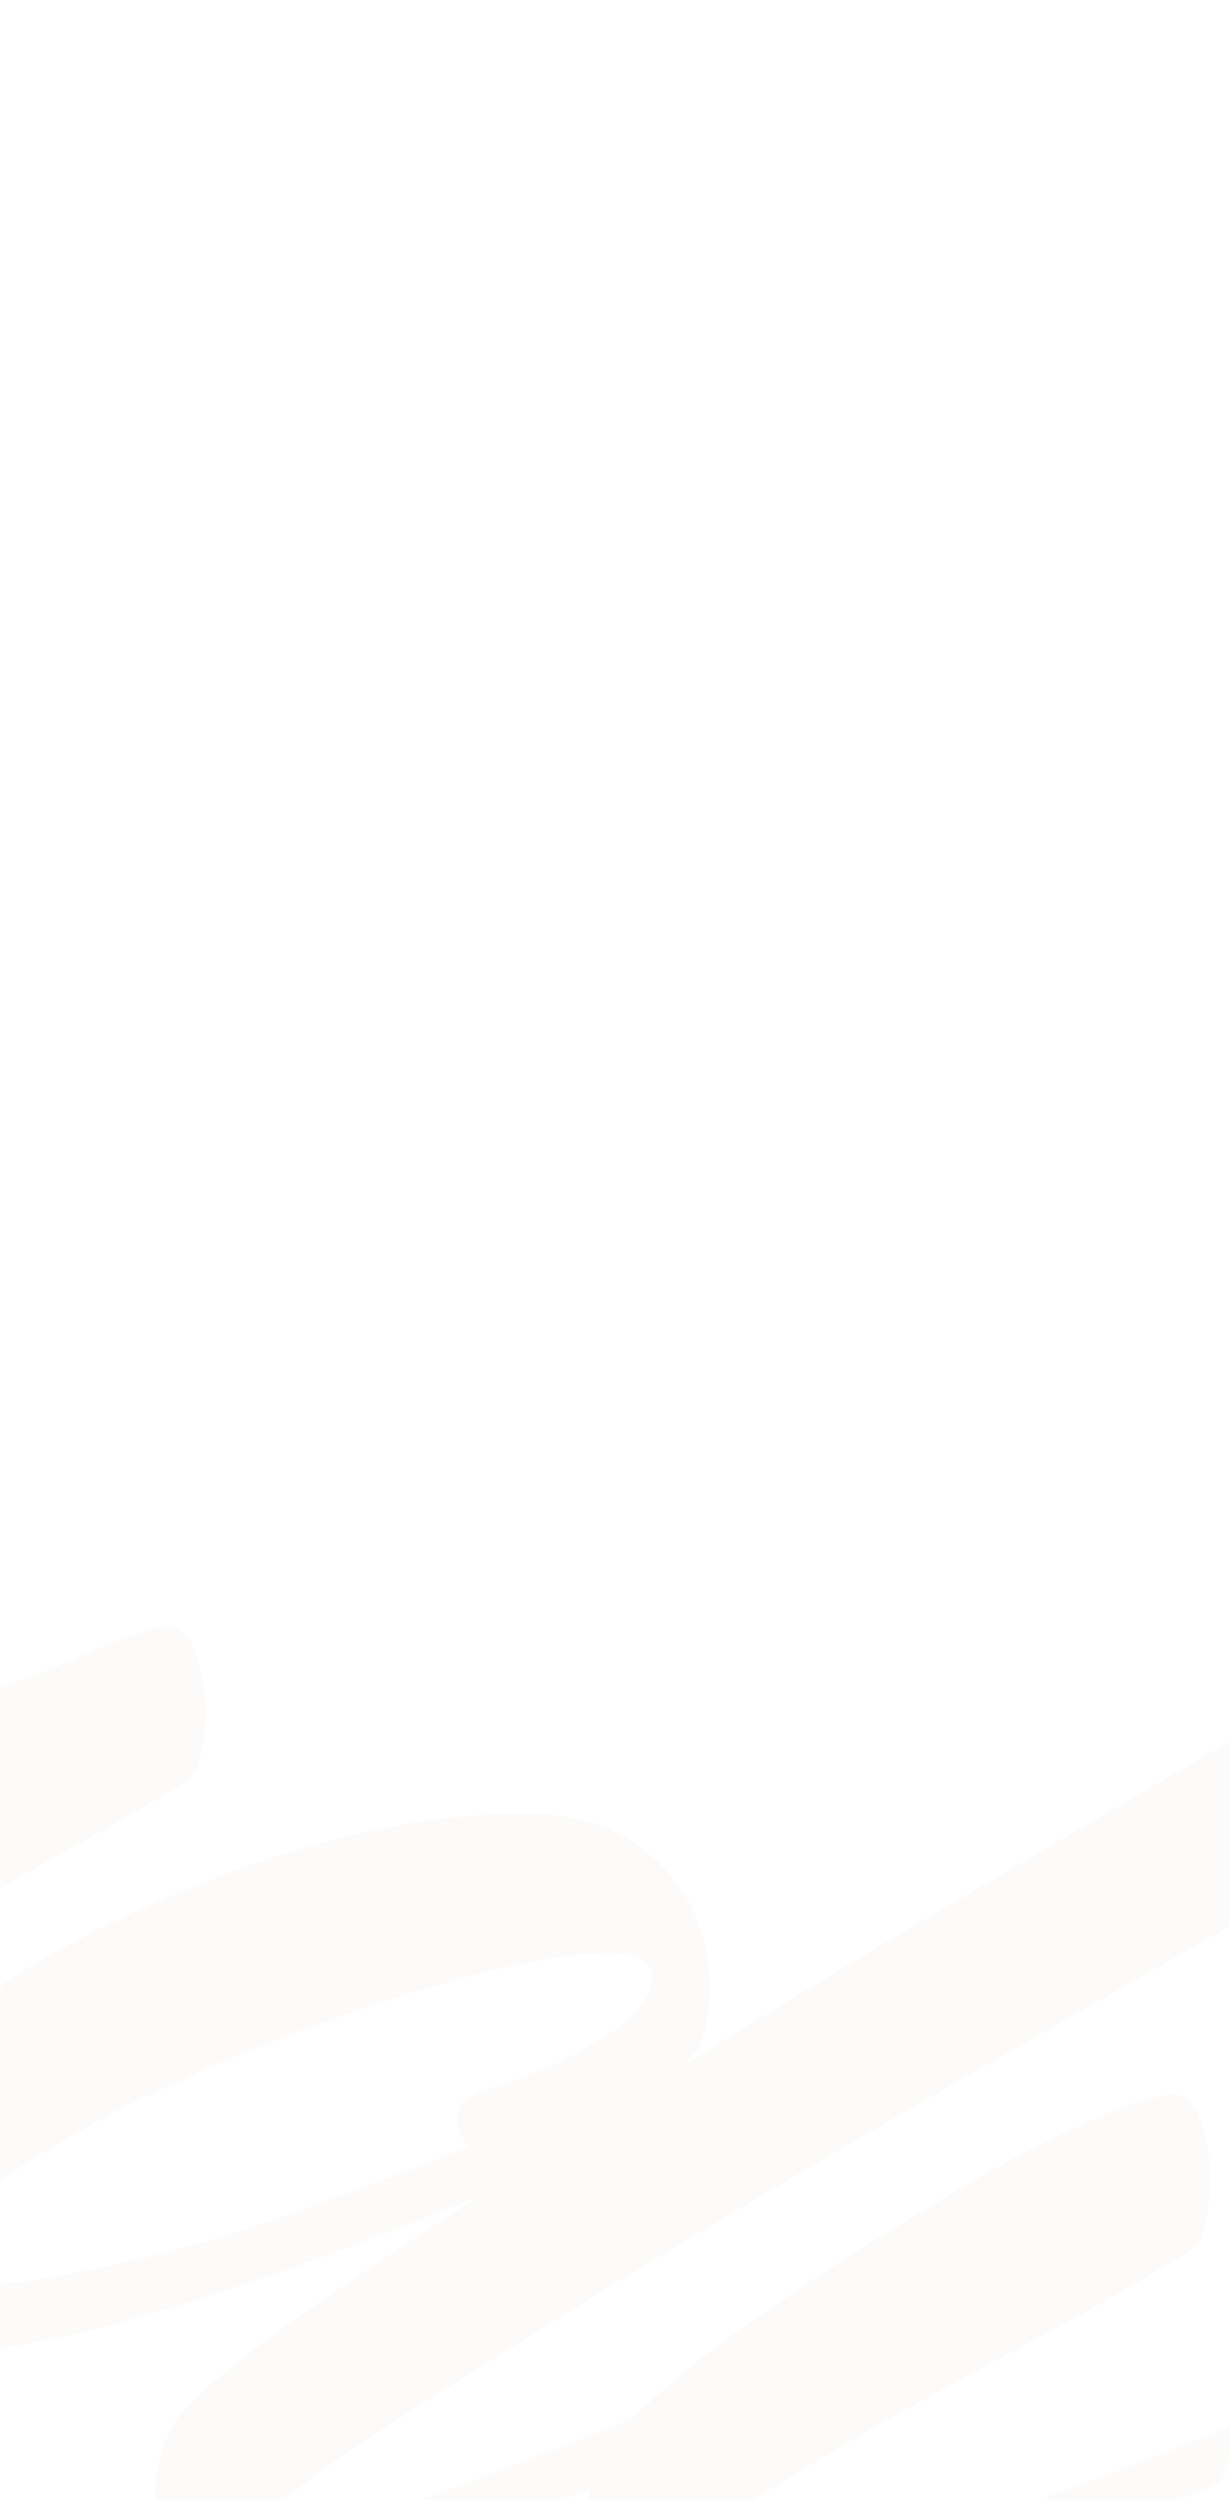 <?xml version="1.0" encoding="UTF-8"?> <svg xmlns="http://www.w3.org/2000/svg" width="320" height="650" viewBox="0 0 320 650" fill="none"><mask id="mask0_485_688" style="mask-type:alpha" maskUnits="userSpaceOnUse" x="0" y="0" width="320" height="650"><rect width="320" height="650" rx="12.3" fill="#E9E1DA"></rect></mask><g mask="url(#mask0_485_688)"><path d="M-260.068 447.316C-256.037 449.191 -252.615 451.898 -249.803 455.435C-246.454 458.777 -244.008 462.144 -242.466 465.536C-240.386 468.732 -239.125 471.771 -238.682 474.652C-237.702 477.337 -237.383 479.046 -237.724 479.779C-238.236 480.878 -239.407 481.002 -241.24 480.149L-250.035 476.057C-259.93 471.453 -274.905 466.27 -294.959 460.506C-314.476 454.546 -336.35 448.382 -360.581 442.012C-384.811 435.643 -409.945 429.299 -435.983 422.98C-461.824 417.199 -485.944 411.55 -508.342 406.033C-530.74 400.516 -550.134 395.728 -566.524 391.669C-582.913 387.611 -593.575 384.656 -598.51 382.806C-600.633 384.493 -602.427 384.996 -603.893 384.314C-607.557 382.609 -610.651 378.718 -613.173 372.641C-615.695 366.563 -615.507 360.41 -612.608 354.18C-609.71 347.95 -600.355 339.819 -584.543 329.789C-568.732 319.759 -548.88 308.711 -524.989 296.645C-500.927 284.213 -474.082 271.069 -444.454 257.213C-414.459 243.528 -384.282 229.929 -353.921 216.414C-323.194 203.07 -293.357 190.204 -264.411 177.814C-234.928 165.229 -208.838 154.186 -186.14 144.685C-163.271 134.818 -144.869 126.885 -130.933 120.886C-116.827 114.521 -109.603 110.971 -109.262 110.238C-109.091 109.872 -108.652 109.408 -107.945 108.845C-106.53 107.72 -105.089 107.499 -103.624 108.181C-102.524 108.692 -101.118 110.461 -99.405 113.487C-97.692 116.513 -96.235 120.088 -95.034 124.214C-93.466 128.509 -92.435 133.001 -91.942 137.689C-91.448 142.377 -92.053 146.553 -93.758 150.218C-95.293 153.516 -97.305 155.924 -99.793 157.441C-102.112 158.591 -104.162 159.643 -105.943 160.598C-117.024 165.25 -136.087 172.207 -163.131 181.469C-189.81 190.901 -223.09 203.503 -262.971 219.275C-302.853 235.047 -348.59 254.782 -400.183 278.479C-451.776 302.176 -507.661 330.786 -567.838 364.31C-557.09 367.081 -542.887 370.569 -525.227 374.772C-507.201 379.147 -487.808 383.935 -467.046 389.136C-446.284 394.337 -424.973 399.794 -403.111 405.507C-381.25 411.22 -360.842 416.703 -341.887 421.955C-322.396 427.011 -305.444 431.778 -291.031 436.254C-276.253 440.9 -265.932 444.588 -260.068 447.316ZM101.836 491.981C102.91 491.589 104.082 491.466 105.352 491.611C107.159 491.56 107.551 492.634 106.528 494.833C104.823 498.498 102.726 501.088 100.237 502.605C98.285 503.926 97.041 504.685 96.504 504.88C73.61 513.844 51.35 522.881 29.726 531.99C8.639 540.902 -11.033 548.69 -29.29 555.354C-47.377 561.65 -63.256 566.076 -76.927 568.632C-90.403 571.724 -100.805 571.565 -108.135 568.155C-112.899 565.939 -117.019 560.901 -120.496 553.042C-123.777 545.721 -122.433 535.647 -116.465 522.82C-113.567 516.59 -106.995 509.171 -96.749 500.564C-86.137 492.127 -74.169 483.652 -60.847 475.139C-78.908 482.339 -96.262 488.977 -112.908 495.052C-129.555 501.127 -144.871 506.261 -158.858 510.452C-172.675 514.278 -184.807 516.88 -195.257 518.26C-205.706 519.64 -213.68 519.051 -219.177 516.493C-223.575 514.447 -227.512 509.495 -230.988 501.636C-234.635 494.144 -233.475 483.984 -227.508 471.158C-225.462 466.76 -221.353 461.762 -215.182 456.163C-208.84 450.197 -201.594 444.206 -193.446 438.19C-184.76 431.977 -175.439 425.837 -165.484 419.77C-155.161 413.873 -144.925 408.159 -134.773 402.629C-126.769 397.883 -118.13 393.209 -108.857 388.607C-99.413 383.639 -90.676 379.234 -82.647 375.391C-74.251 371.718 -67.1 368.804 -61.193 366.648C-54.92 364.663 -50.867 364.097 -49.035 364.949C-47.202 365.802 -45.698 367.839 -44.522 371.061C-43.176 373.916 -42.354 377.419 -42.056 381.57C-41.588 385.354 -41.571 389.151 -42.006 392.961C-42.441 396.771 -43.17 399.775 -44.193 401.974C-44.705 403.074 -48.877 405.813 -56.71 410.193C-64.177 414.744 -73.609 420.164 -85.005 426.452C-96.23 432.375 -108.615 438.872 -122.159 445.945C-135.337 453.188 -147.709 460.137 -159.275 466.793C-170.842 473.448 -180.883 479.699 -189.398 485.545C-197.376 491.195 -202.133 495.669 -203.667 498.967C-204.179 500.066 -204.068 500.787 -203.335 501.128C-200.037 502.662 -193.798 502.667 -184.618 501.142C-175.268 499.251 -164.222 496.589 -151.48 493.156C-138.567 489.356 -124.678 484.895 -109.813 479.775C-94.777 474.287 -79.742 468.8 -64.707 463.313C-49.671 457.826 -35.356 452.449 -21.761 447.183C-8.166 441.917 3.733 437.423 13.935 433.699C21.964 429.856 28.847 427.04 34.583 425.251C40.49 423.095 44.36 422.443 46.192 423.296C48.024 424.148 49.529 426.186 50.704 429.408C51.88 432.629 52.702 436.132 53.171 439.917C53.639 443.701 53.57 447.681 52.965 451.858C52.53 455.667 51.801 458.672 50.778 460.871C50.266 461.97 46.362 464.612 39.066 468.796C32.307 472.784 23.851 477.543 13.7 483.074C3.915 488.775 -6.945 494.867 -18.878 501.352C-30.811 507.837 -42.024 514.211 -52.516 520.474C-62.642 526.908 -71.609 532.767 -79.417 538.05C-86.688 543.138 -91.091 547.331 -92.625 550.629C-93.137 551.729 -93.026 552.449 -92.293 552.79C-86.796 555.347 -78.75 555.301 -68.155 552.652C-57.194 550.173 -43.659 545.994 -27.55 540.114C-11.441 534.235 7.256 527.108 28.539 518.732C50.359 510.16 74.791 501.243 101.836 491.981ZM468.471 415.806C467.448 418.005 461.861 421.87 451.709 427.4C451.002 427.963 445.035 431.205 433.81 437.128C422.951 443.22 408.529 451.222 390.544 461.132C373.096 470.847 352.891 482.176 329.928 495.12C307.502 507.869 284.454 520.996 260.784 534.502C237.114 548.009 213.896 561.503 191.129 574.984C168.362 588.465 147.829 600.979 129.528 612.526C111.398 623.706 96.392 633.442 84.51 641.734C72.995 650.196 66.469 656.077 64.935 659.375C64.594 660.108 64.973 660.73 66.073 661.242C68.271 662.265 73.85 661.294 82.808 658.328C91.962 655.9 102.983 652.335 115.87 647.631C129.295 642.732 143.964 637.074 159.877 630.658C176.157 624.412 192.168 618.265 207.911 612.215C223.824 605.799 239.116 599.762 253.785 594.104C268.453 588.446 281.072 583.841 291.641 580.288C292.715 579.896 293.887 579.772 295.157 579.917C296.964 579.866 297.356 580.94 296.333 583.139C294.628 586.804 292.531 589.395 290.042 590.912C288.09 592.233 286.846 592.991 286.309 593.187C257.338 604.673 229.892 615.754 203.972 626.431C178.418 637.278 155.354 646.608 134.778 654.422C114.739 662.039 97.445 667.59 82.896 671.075C68.713 674.73 58.507 675.108 52.277 672.209C45.68 669.14 41.816 663.553 40.683 655.447C39.55 647.342 40.774 639.441 44.355 631.745C46.571 626.981 54.852 619.243 69.198 608.531C84.08 597.623 102.624 585.074 124.828 570.886C112.136 576.126 98.273 581.49 83.238 586.977C68.739 592.268 54.497 597.01 40.51 601.202C27.06 605.198 15.025 608.069 4.405 609.815C-6.386 611.927 -13.98 611.961 -18.378 609.915C-20.576 608.892 -23.35 606.709 -26.7 603.368C-30.219 600.393 -33.228 596.319 -35.724 591.145C-38.025 586.508 -39.179 580.844 -39.187 574.154C-39.391 566.926 -37.447 558.914 -33.355 550.119C-29.945 542.79 -23.824 535.384 -14.993 527.901C-5.992 520.052 4.475 512.886 16.408 506.401C28.341 499.916 41.105 494.041 54.7 488.775C68.295 483.509 81.562 479.428 94.5 476.532C107.975 473.439 120.317 471.825 131.525 471.69C142.903 471.188 152.074 472.557 159.037 475.797C164.901 478.525 169.703 482.097 173.444 486.512C177.552 491.098 180.403 495.991 181.996 501.19C183.956 506.56 184.829 511.87 184.615 517.12C184.768 522.541 183.736 527.633 181.519 532.397C181.008 533.497 179.874 534.975 178.118 536.833C196.956 525.09 216.513 513.237 236.791 501.273C257.606 489.112 277.798 477.331 297.369 465.929C316.939 454.528 335.533 443.786 353.152 433.705C371.307 423.428 387.327 414.387 401.212 406.581C415.634 398.58 427.482 392.278 436.756 387.677C446.2 382.709 452.179 379.918 454.694 379.305C459.722 378.078 462.786 377.72 463.886 378.232C466.085 379.255 467.589 381.292 468.398 384.343C469.574 387.565 470.396 391.068 470.864 394.853C471.333 398.637 471.349 402.434 470.914 406.244C470.479 410.054 469.665 413.241 468.471 415.806ZM-14.553 591.633C-10.155 593.679 -3.269 594.208 6.107 593.221C15.653 591.866 26.712 589.656 39.284 586.589C51.856 583.522 65.123 579.441 79.084 574.345C93.582 569.054 107.898 563.678 122.029 558.216C118.851 554.508 118.114 550.822 119.819 547.157C120.33 546.057 122.734 544.724 127.03 543.156C131.692 541.759 136.525 539.995 141.528 537.865C147.069 535.539 152.413 532.675 157.561 529.275C163.076 526.045 166.856 522.232 168.902 517.834C170.778 513.803 169.7 510.849 165.669 508.974C162.371 507.439 155.948 507.349 146.402 508.703C136.856 510.058 125.627 512.635 112.714 516.434C100.338 520.038 87.084 524.571 72.952 530.033C59.357 535.299 46.227 541.004 33.561 547.147C21.261 553.462 10.5 559.823 1.277 566.232C-7.579 572.81 -13.456 579.215 -16.355 585.445C-17.719 588.377 -17.118 590.439 -14.553 591.633ZM358.332 535.083C353.542 531.963 351.352 528.047 351.762 523.333C352.171 518.62 355.402 514.551 361.454 511.125C367.139 507.529 373.694 505.898 381.117 506.231C388.711 506.197 394.903 507.741 399.693 510.861C404.849 514.151 407.039 518.068 406.263 522.611C405.853 527.324 402.806 531.479 397.121 535.075C391.069 538.5 384.246 540.23 376.652 540.263C369.228 539.93 363.121 538.203 358.332 535.083ZM365.457 614.63C366.531 614.238 367.703 614.115 368.973 614.26C370.78 614.209 371.172 615.283 370.149 617.482C368.444 621.147 366.347 623.737 363.858 625.254C361.906 626.575 360.661 627.334 360.124 627.53C351.899 630.836 342.246 634.815 331.166 639.467C320.452 644.29 308.834 649.139 296.313 654.012C283.792 658.886 271.088 663.675 258.201 668.378C245.484 672.715 233.108 676.319 221.073 679.19C209.038 682.061 197.966 683.82 187.857 684.467C177.919 684.747 169.835 683.438 163.605 680.539C157.009 677.47 153.327 671.968 152.561 664.033C151.428 655.927 152.738 647.843 156.489 639.781C158.705 635.017 163.607 629.273 171.193 622.549C178.779 615.825 187.806 608.879 198.273 601.712C208.911 594.179 220.098 586.902 231.835 579.88C243.743 572.492 254.773 566.032 264.924 560.502C275.442 555.142 284.545 550.907 292.234 547.797C300.288 544.857 305.415 543.899 307.614 544.922C309.446 545.775 310.95 547.812 312.126 551.034C313.302 554.255 314.124 557.759 314.593 561.543C315.061 565.327 314.992 569.307 314.387 573.484C313.952 577.293 313.223 580.298 312.2 582.497C311.518 583.963 307.882 586.506 301.293 590.128C295.071 593.92 287.153 598.483 277.538 603.818C268.094 608.786 257.674 614.414 246.278 620.703C235.052 626.625 224.461 632.62 214.506 638.688C204.721 644.388 196.193 649.783 188.922 654.87C182.017 660.128 177.798 664.406 176.264 667.705C175.923 668.438 176.302 669.06 177.401 669.571C183.998 672.64 194.302 672.531 208.315 669.242C222.864 665.758 238.914 660.965 256.463 654.865C274.55 648.568 293.161 641.624 312.296 634.032C331.798 626.61 349.518 620.143 365.457 614.63ZM602.691 725.003C603.399 724.441 604.571 724.317 606.207 724.633C608.014 724.582 608.406 725.656 607.383 727.855C605.678 731.519 603.581 734.11 601.092 735.627C599.14 736.948 597.896 737.706 597.359 737.902C584.301 742.972 567.582 749.682 547.202 758.033C527.189 766.554 505.795 774.209 483.021 781C460.783 787.594 438.299 791.845 415.567 793.752C393.006 795.292 372.747 791.885 354.79 783.53C341.597 777.392 333.139 769.222 329.415 759.019C325.325 748.646 326.179 737.229 331.976 724.769C338.625 710.477 350.355 696.764 367.164 683.632C384.51 670.304 403.458 659.281 424.008 650.564C444.729 641.481 465.172 635.389 485.338 632.289C505.871 629.359 522.55 630.878 535.377 636.846C537.576 637.869 540.618 639.953 544.504 643.098C548.928 646.048 552.827 649.645 556.201 653.89C559.576 658.135 561.975 663.04 563.397 668.606C565.357 673.975 564.973 679.592 562.245 685.456C558.835 692.785 552.97 699.642 544.651 706.024C536.332 712.407 527.621 717.716 518.517 721.951C509.781 726.357 501.372 729.578 493.292 731.614C485.749 733.454 480.878 733.863 478.679 732.84C475.747 731.476 473.51 729.097 471.968 725.705C470.426 722.313 470.166 719.517 471.189 717.318C471.871 715.852 473.201 714.911 475.178 714.493C484.162 712.432 493.035 709.65 501.797 706.148C510.559 702.646 518.32 698.901 525.079 694.912C532.205 691.095 538.158 687.401 542.94 683.83C547.893 679.893 551.136 676.275 552.671 672.977C554.376 669.312 553.396 666.627 549.731 664.922C544.6 662.535 536.542 662.129 525.555 663.705C515.106 665.085 503.071 667.956 489.45 672.318C476.367 676.484 462.504 681.848 447.86 688.409C433.583 695.141 420.039 702.214 407.228 709.628C394.784 717.212 383.792 725.026 374.254 733.071C364.716 741.116 358.241 748.803 354.831 756.133C353.808 758.331 353.591 760.236 354.179 761.847C354.937 763.092 358.065 764.993 363.562 767.55C380.786 775.564 399.874 779.095 420.824 778.142C441.944 776.823 463.269 773.148 484.799 767.116C506.329 761.084 527.199 754.076 547.408 746.092C568.154 737.912 586.582 730.882 602.691 725.003ZM864.331 599.979C863.99 600.712 862.222 602.119 859.025 604.198C855.829 606.277 851.827 608.65 847.02 611.318C846.312 611.88 840.614 615.024 829.925 620.751C819.603 626.648 805.987 634.355 789.076 643.874C772.335 653.026 753.106 663.695 731.388 675.88C709.84 687.7 687.768 700.167 665.172 713.281C642.746 726.029 620.504 738.863 598.445 751.782C576.922 764.504 557.365 776.358 539.772 787.342C522.716 798.131 508.515 807.573 497.17 815.668C485.825 823.764 479.385 829.461 477.851 832.759C477.51 833.492 477.706 834.029 478.439 834.37C480.637 835.393 485.862 834.704 494.113 832.301C502.559 830.435 512.604 827.53 524.247 823.585C536.427 819.444 549.766 814.728 564.265 809.437C578.763 804.145 593.347 798.671 608.016 793.013C622.685 787.355 636.731 782.077 650.156 777.178C664.117 772.082 676.382 767.758 686.952 764.205C688.026 763.813 689.197 763.69 690.467 763.835C692.274 763.784 692.666 764.858 691.643 767.057C689.938 770.721 687.841 773.312 685.352 774.829C683.4 776.15 682.156 776.908 681.619 777.104C652.648 788.59 626.093 799.194 601.954 808.917C578.353 818.443 557.24 826.452 538.616 832.945C520.529 839.242 505.187 843.472 492.59 845.635C480.189 848.336 470.873 848.237 464.643 845.338C458.413 842.44 454.731 836.938 453.599 828.832C452.466 820.726 453.69 812.826 457.27 805.13C459.146 801.098 465.927 794.668 477.613 785.84C489.103 776.474 503.815 765.932 521.749 754.215C539.683 742.498 559.667 729.728 581.7 715.906C604.271 701.888 627.208 688.04 650.512 674.363C673.816 660.686 696.681 647.473 719.106 634.725C741.703 621.611 762.078 609.915 780.234 599.638C798.926 589.165 814.422 580.771 826.722 574.457C839.192 567.776 846.952 564.031 850.004 563.222C855.032 561.995 858.28 561.723 859.746 562.405C861.578 563.257 863.082 565.294 864.258 568.516C865.434 571.738 866.256 575.241 866.724 579.026C867.193 582.81 867.209 586.607 866.774 590.417C866.339 594.227 865.525 597.414 864.331 599.979ZM877.856 853.023C878.93 852.631 880.102 852.508 881.372 852.653C883.179 852.602 883.571 853.676 882.548 855.875C880.843 859.539 878.746 862.13 876.257 863.647C874.305 864.968 873.06 865.726 872.523 865.922C849.629 874.886 827.37 883.922 805.746 893.031C784.659 901.944 764.987 909.732 746.73 916.395C728.643 922.692 712.764 927.118 699.092 929.673C685.617 932.766 675.215 932.607 667.885 929.197C663.121 926.98 659 921.943 655.524 914.084C652.243 906.762 653.587 896.688 659.554 883.862C662.453 877.632 669.025 870.213 679.271 861.606C689.883 853.169 701.85 844.694 715.173 836.181C697.112 843.381 679.758 850.018 663.111 856.094C646.465 862.169 631.149 867.302 617.162 871.494C603.345 875.32 591.212 877.922 580.763 879.302C570.313 880.681 562.34 880.092 556.843 877.535C552.445 875.489 548.508 870.536 545.031 862.678C541.384 855.186 542.545 845.026 548.512 832.199C550.558 827.802 554.667 822.803 560.838 817.204C567.18 811.239 574.425 805.248 582.574 799.231C591.26 793.019 600.581 786.879 610.536 780.812C620.858 774.915 631.095 769.201 641.247 763.671C649.251 758.924 657.889 754.25 667.163 749.649C676.607 744.681 685.344 740.275 693.373 736.432C701.769 732.76 708.92 729.846 714.827 727.69C721.1 725.705 725.153 725.138 726.985 725.991C728.817 726.843 730.322 728.881 731.497 732.102C732.844 734.958 733.666 738.461 733.964 742.612C734.432 746.396 734.449 750.193 734.014 754.003C733.578 757.813 732.849 760.817 731.826 763.016C731.315 764.115 727.143 766.855 719.309 771.235C711.843 775.786 702.411 781.205 691.015 787.494C679.789 793.416 667.405 799.914 653.861 806.987C640.683 814.23 628.311 821.179 616.744 827.834C605.178 834.49 595.137 840.74 586.622 846.586C578.643 852.236 573.887 856.71 572.353 860.009C571.841 861.108 571.952 861.828 572.685 862.169C575.983 863.704 582.222 863.709 591.401 862.184C600.752 860.293 611.798 857.631 624.54 854.197C637.453 850.397 651.342 845.937 666.207 840.816C681.242 835.329 696.278 829.842 711.313 824.355C726.349 818.867 740.664 813.491 754.259 808.225C767.854 802.959 779.752 798.464 789.955 794.741C797.984 790.898 804.867 788.082 810.603 786.292C816.51 784.137 820.379 783.485 822.212 784.338C824.044 785.19 825.548 787.227 826.724 790.449C827.9 793.671 828.722 797.174 829.19 800.959C829.659 804.743 829.59 808.723 828.985 812.899C828.55 816.709 827.82 819.714 826.797 821.912C826.286 823.012 822.382 825.654 815.086 829.838C808.327 833.826 799.871 838.585 789.719 844.115C779.934 849.816 769.075 855.909 757.142 862.394C745.209 868.879 733.996 875.253 723.504 881.516C713.377 887.95 704.41 893.809 696.603 899.092C689.332 904.18 684.929 908.373 683.395 911.671C682.883 912.77 682.994 913.491 683.727 913.832C689.224 916.389 697.27 916.343 707.864 913.694C718.825 911.214 732.361 907.035 748.47 901.156C764.579 895.277 783.275 888.149 804.559 879.773C826.379 871.202 850.811 862.285 877.856 853.023ZM1066.01 940.562C1067.09 940.17 1068.44 940.132 1070.08 940.448C1071.88 940.397 1072.28 941.471 1071.25 943.67C1069.55 947.334 1067.45 949.925 1064.96 951.442C1063.01 952.763 1061.58 953.436 1060.68 953.461C1056.38 955.029 1051.27 956.439 1045.34 957.692C1039.94 958.748 1033.55 959.561 1026.15 960.131C1020.02 960.847 1010.97 960.65 999.006 959.54C987.039 958.431 973.168 957.104 957.392 955.56C944.632 964.78 930.406 973.319 914.714 981.176C899.192 988.666 883.266 994.63 866.935 999.069C850.971 1003.68 835.126 1006.11 819.401 1006.38C803.676 1006.64 789.583 1003.87 777.123 998.075C766.862 993.301 758.467 987.389 751.939 980.34C745.241 973.657 740.63 967.277 738.108 961.2C733.667 964.037 730.471 966.117 728.519 967.437C726.03 968.954 724.164 970.092 722.919 970.85C721.675 971.609 720.869 971.903 720.503 971.732C719.966 971.928 719.514 971.941 719.147 971.77C714.409 970.457 711.691 963.843 710.993 951.928C711.283 949.388 713.977 945.514 719.074 940.307C727.879 931.922 740.077 921.993 755.667 910.523C771.257 899.053 788.995 886.798 808.881 873.76C828.767 860.722 849.91 847.377 872.31 833.725C894.881 819.707 917.281 806.056 939.511 792.77C962.278 779.289 984.068 766.469 1004.88 754.308C1026.06 742.319 1045.03 731.748 1061.77 722.596C1078.51 713.444 1092.22 706.005 1102.91 700.278C1113.96 694.722 1120.83 691.454 1123.52 690.475C1128.55 689.248 1131.8 688.975 1133.26 689.657C1135.09 690.51 1136.6 692.547 1137.77 695.769C1138.95 698.991 1139.77 702.494 1140.24 706.278C1140.71 710.063 1140.72 713.86 1140.29 717.669C1139.85 721.479 1139.04 724.667 1137.85 727.232C1137.51 727.965 1135.74 729.371 1132.54 731.45C1129.34 733.53 1125.34 735.903 1120.54 738.57C1104.33 747.526 1091.42 754.671 1081.81 760.006C1072.36 764.974 1063.81 769.465 1056.15 773.478C1048.66 777.125 1040.81 781.054 1032.61 785.263C1024.41 789.473 1013.64 795.382 1000.29 802.992C987.111 810.235 970.298 820.022 949.849 832.353C929.572 844.317 903.255 860.159 870.899 879.878C883.786 875.174 896.503 870.838 909.05 866.867C922.133 862.701 933.972 859.293 944.567 856.643C955.332 853.627 964.499 851.651 972.067 850.714C980.173 849.581 985.875 849.782 989.173 851.317C997.602 855.238 1002.97 862.863 1005.28 874.19C1007.95 885.688 1006.65 897.118 1001.36 908.478C998.635 914.342 994.467 920.427 988.858 926.734C983.786 932.844 977.542 939.078 970.126 945.436C982.996 946.519 994.681 947.275 1005.18 947.702C1015.85 947.763 1024.44 947.521 1030.93 946.976C1039.4 946.014 1046.6 944.907 1052.54 943.655C1058.84 942.573 1063.33 941.542 1066.01 940.562ZM980.439 868.652C976.042 866.606 967.471 867.3 954.729 870.733C941.987 874.166 926.755 879.117 909.035 885.584C891.315 892.051 871.544 899.571 849.724 908.142C828.441 916.518 806.523 924.822 783.97 933.053C799.329 932.62 816.972 933.026 836.898 934.273C856.825 935.519 877.034 937.12 897.523 939.074C908.212 933.347 918.35 927.365 927.94 921.127C937.529 914.889 945.946 908.775 953.191 902.784C960.607 896.427 966.681 890.559 971.411 885.182C976.509 879.974 979.91 875.539 981.615 871.874C982.297 870.408 981.905 869.334 980.439 868.652ZM761.288 955.935C779.245 964.289 798.404 967.185 818.767 964.622C839.666 961.863 859.938 956.137 879.585 947.446C866.715 946.362 854.029 945.363 841.525 944.45C829.389 943.707 817.985 943.305 807.314 943.245C797.18 942.988 787.877 943.34 779.405 944.303C771.103 944.898 764.536 946.078 759.703 947.842C758.629 948.234 757.653 948.894 756.775 949.823C755.897 950.752 754.921 951.413 753.847 951.805C754.214 951.975 755.045 952.585 756.34 953.633C757.806 954.315 759.455 955.082 761.288 955.935Z" fill="#DFD8D1" fill-opacity="0.1"></path></g></svg> 